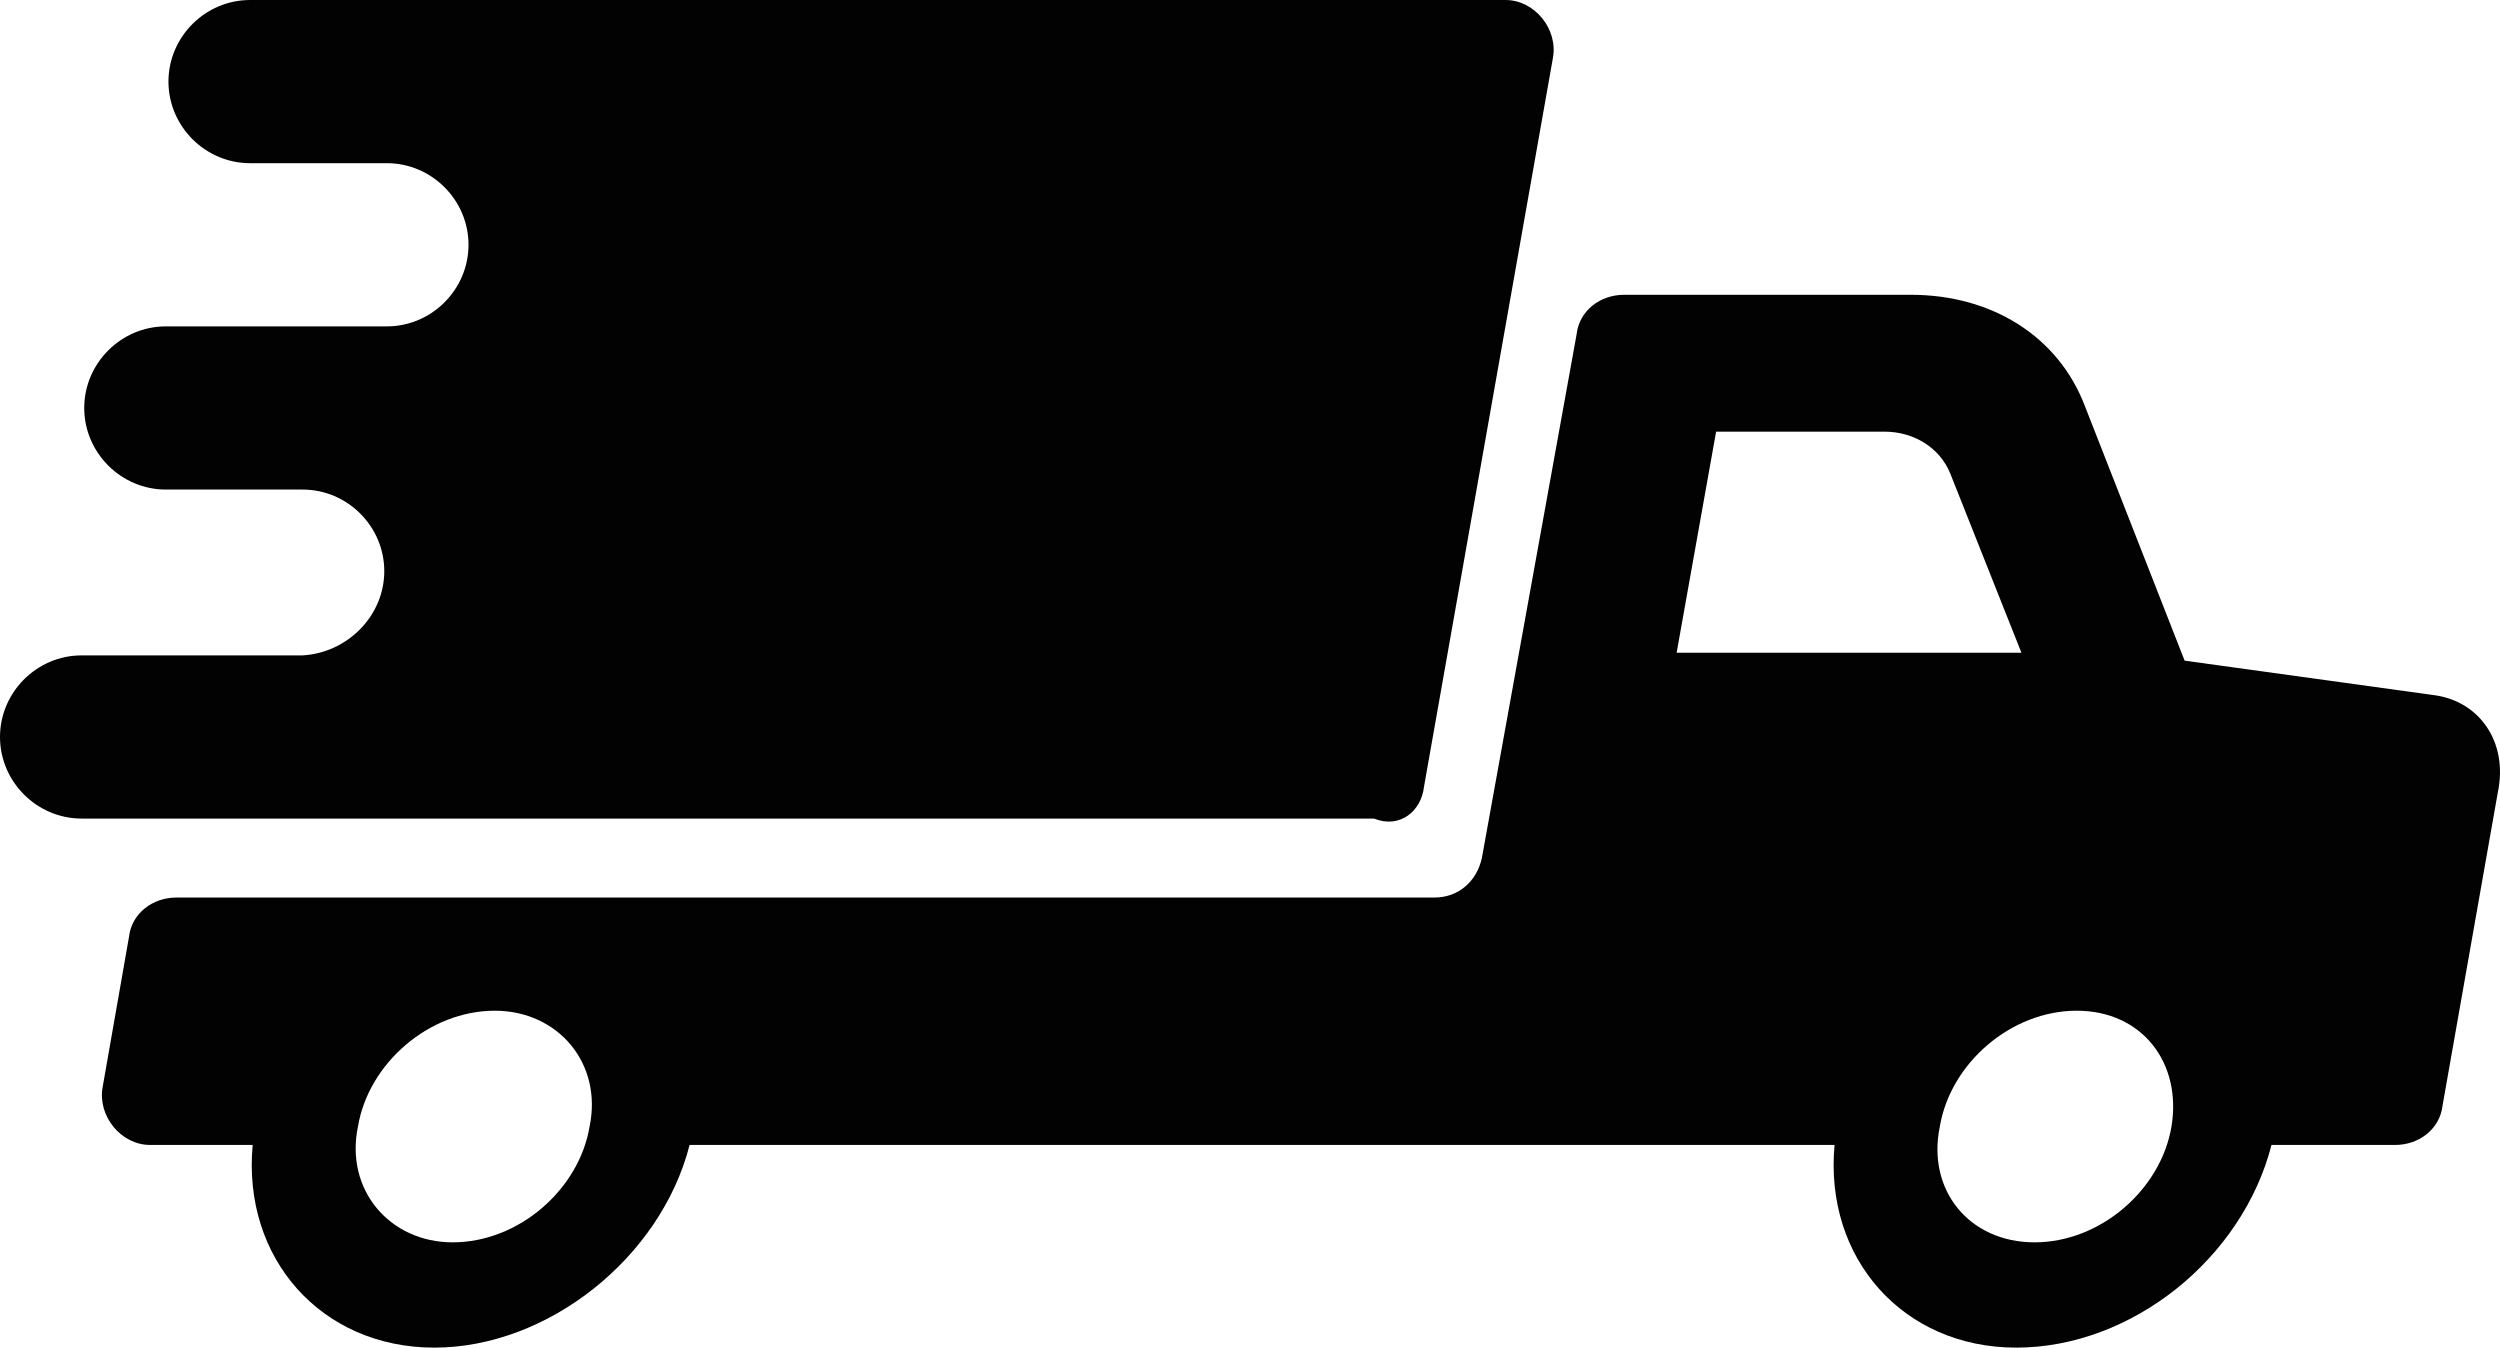 <?xml version="1.0" encoding="utf-8"?>
<!-- Generator: Adobe Illustrator 24.0.1, SVG Export Plug-In . SVG Version: 6.00 Build 0)  -->
<svg version="1.1" id="Layer_1" xmlns="http://www.w3.org/2000/svg" xmlns:xlink="http://www.w3.org/1999/xlink" x="0px" y="0px"
	 width="94.982px" height="51.2px" viewBox="0 0 94.982 51.2" style="enable-background:new 0 0 94.982 51.2;" xml:space="preserve"
	>
<style type="text/css">
	.st0{fill:#020203;}
</style>
<g>
	<path class="st0" d="M92.4,26.4L83,25.1l-3.8-9.7c-1-2.6-3.5-4.2-6.6-4.2H61.7c-0.9,0-1.7,0.6-1.8,1.5l-3.6,19.9
		c-0.2,0.9-0.9,1.5-1.8,1.5H6.7c-0.9,0-1.7,0.6-1.8,1.5l-1,5.7c-0.2,1.1,0.7,2.2,1.8,2.2h3.9c-0.4,4.3,2.6,7.7,6.9,7.7
		s8.6-3.4,9.7-7.7h43.5c-0.4,4.3,2.6,7.7,6.9,7.7c4.4,0,8.6-3.4,9.7-7.7H91c0.9,0,1.7-0.6,1.8-1.5l2.1-11.9
		C95.3,28.2,94.2,26.6,92.4,26.4z M22.4,42.8c-0.4,2.4-2.7,4.4-5.2,4.4c-2.4,0-4.1-2-3.6-4.4c0.4-2.4,2.7-4.4,5.2-4.4
		C21.2,38.4,22.9,40.4,22.4,42.8z M63.7,24.8l1.5-8.4h6.4c1.1,0,2.1,0.6,2.5,1.6l2.7,6.8H63.7z M82.5,42.8c-0.4,2.4-2.7,4.4-5.2,4.4
		s-4.1-2-3.6-4.4c0.4-2.4,2.7-4.4,5.2-4.4S82.9,40.4,82.5,42.8z"/>
	<path class="st0" d="M54.1,29.9L59,2.2C59.2,1.1,58.3,0,57.2,0H9.5C7.8,0,6.4,1.4,6.4,3.1l0,0c0,1.7,1.4,3.1,3.1,3.1H10h4.7
		c1.7,0,3.1,1.4,3.1,3.1c0,1.7-1.4,3.1-3.1,3.1H6.3c-1.7,0-3.1,1.4-3.1,3.1l0,0c0,1.7,1.4,3.1,3.1,3.1h5.2c1.7,0,3.1,1.4,3.1,3.1
		c0,1.7-1.4,3.1-3.1,3.2H3.1C1.4,24.9,0,26.3,0,28l0,0c0,1.7,1.4,3.1,3.1,3.1h49.1C53.2,31.5,54,30.8,54.1,29.9z"/>
</g>
</svg>

